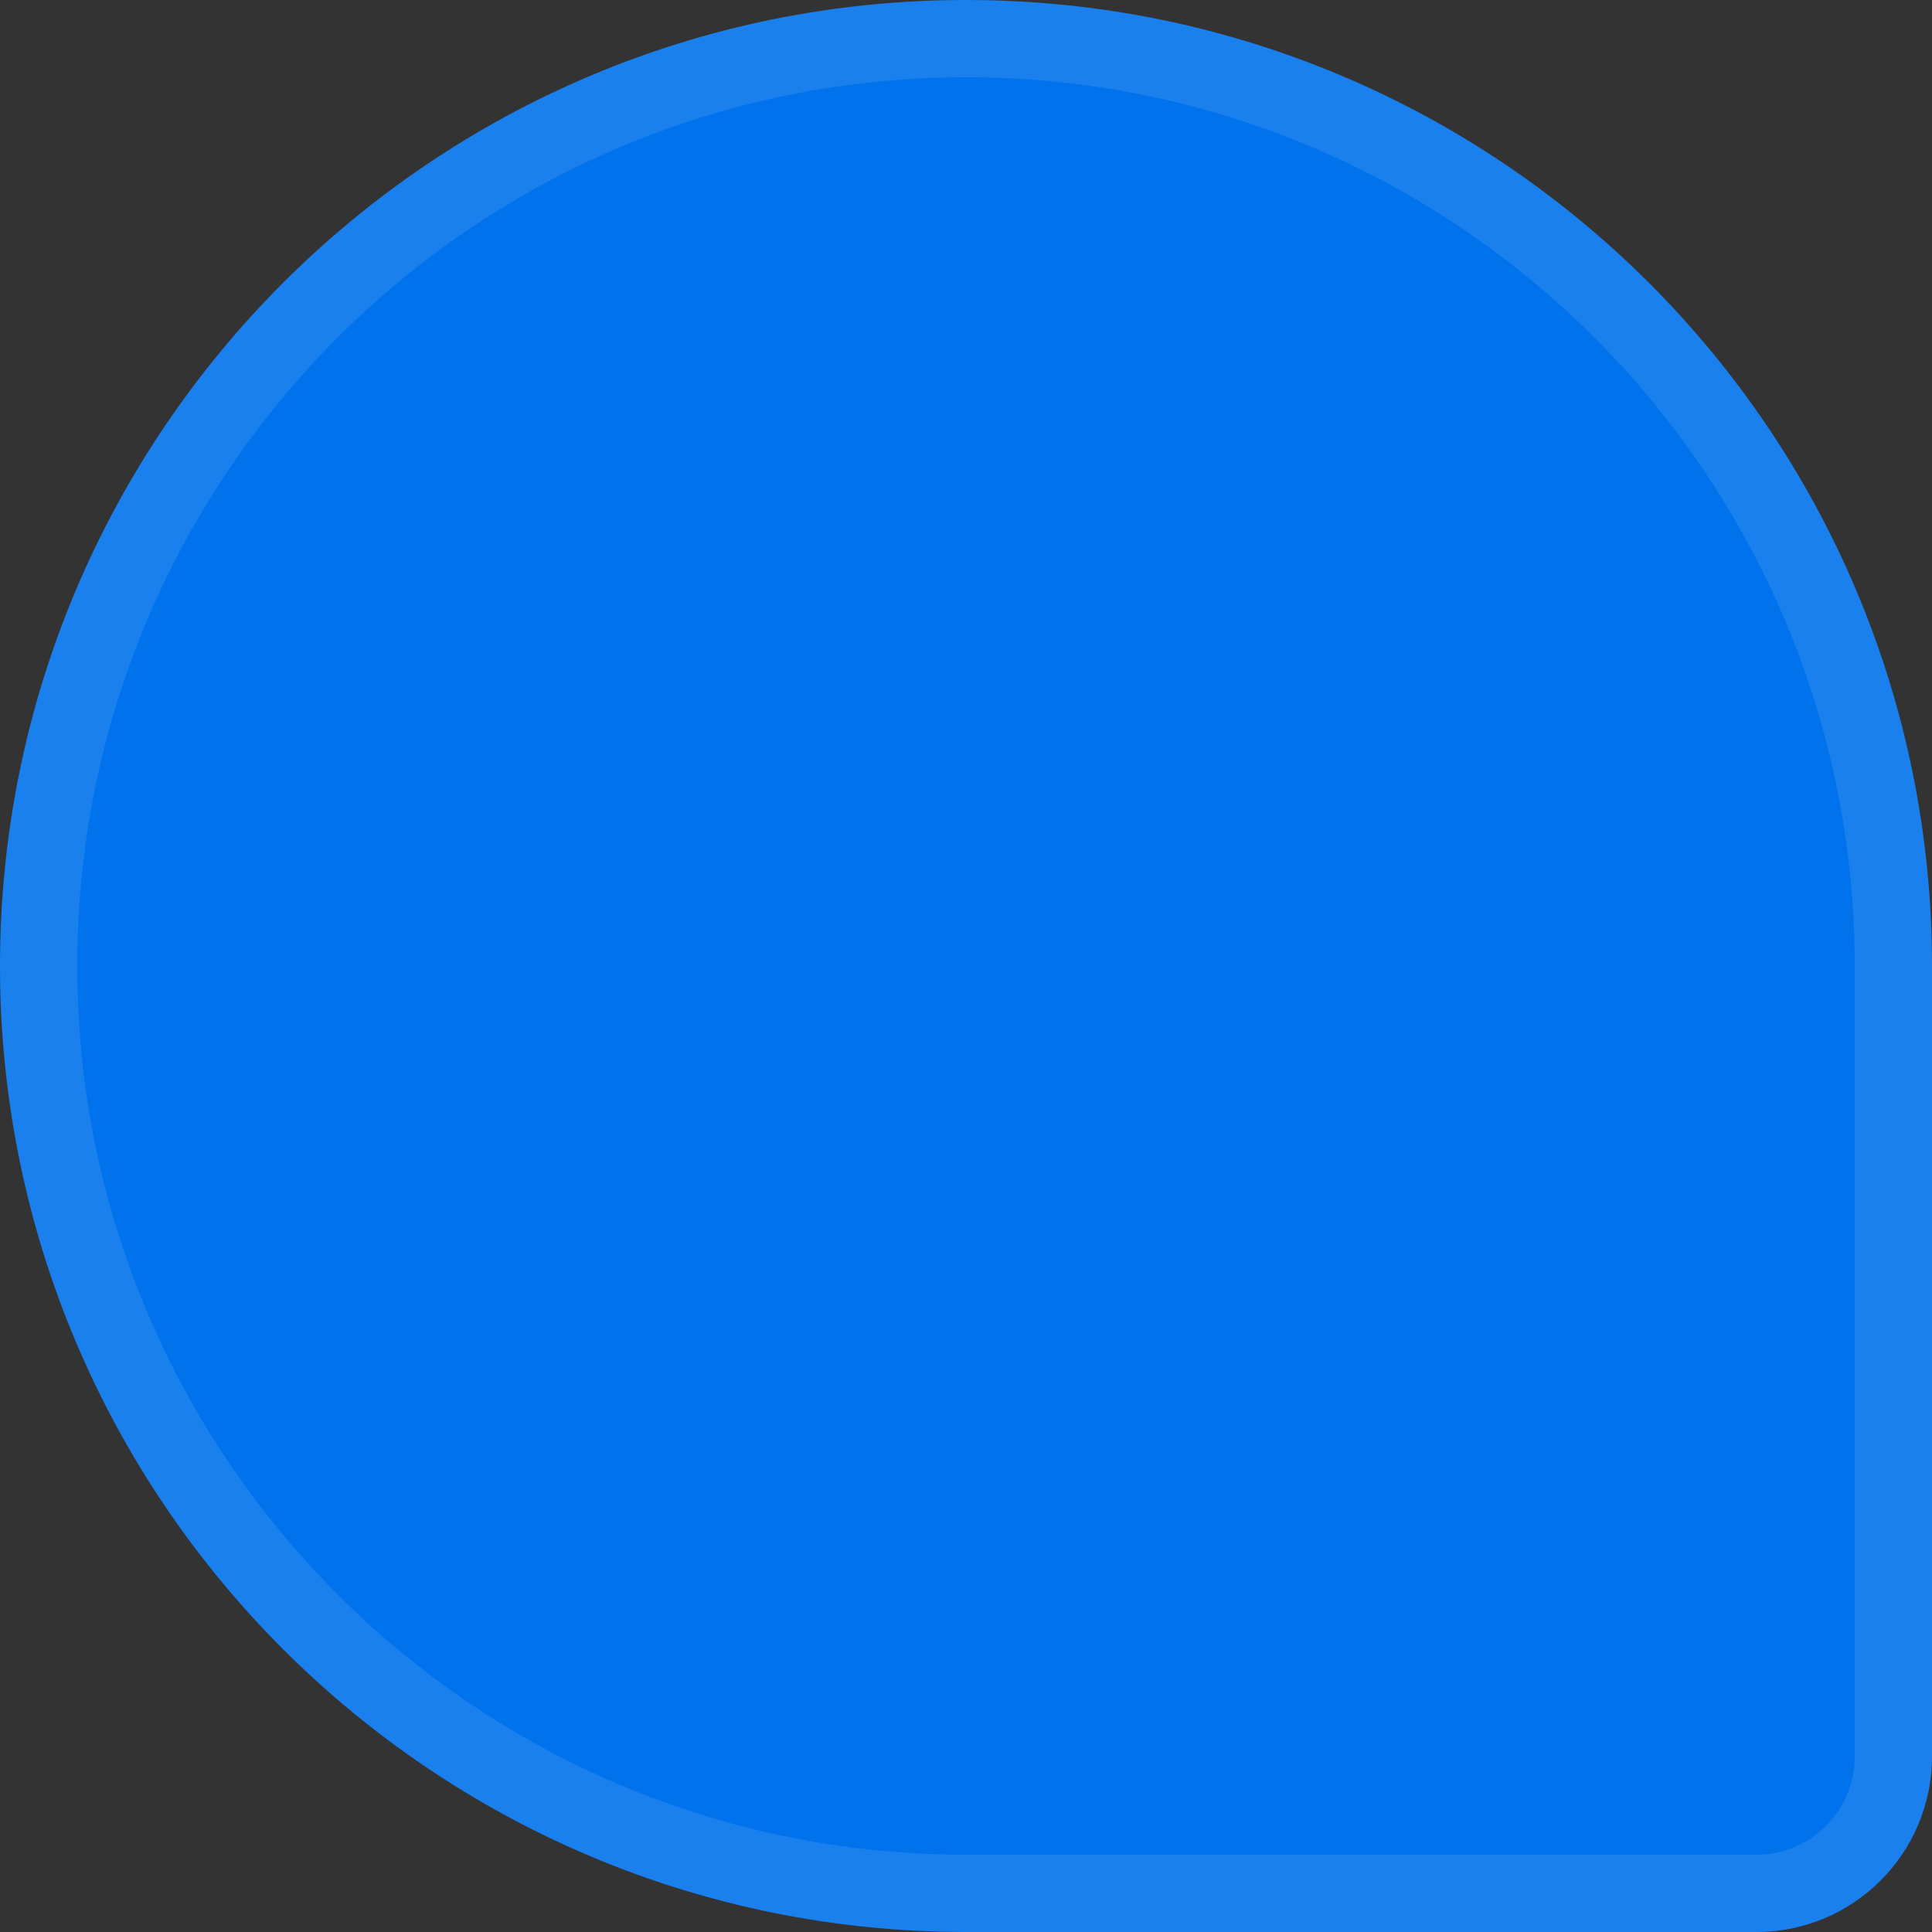 <svg width="50" height="50" viewBox="0 0 50 50" fill="none" xmlns="http://www.w3.org/2000/svg">
<rect x="0" y="0" width="50" height="50" fill="#333333" stroke="none"/>
<path d="M0 25C0 11.193 11.193 0 25 0C38.807 0 50 11.193 50 25V45.455C50 47.965 47.965 50 45.455 50H25C11.193 50 0 38.807 0 25Z" fill="#0072EC"/>
<path d="M1 25C1 11.745 11.745 1 25 1C38.255 1 49 11.745 49 25V45.455C49 47.413 47.413 49 45.455 49H25C11.745 49 1 38.255 1 25Z" stroke="white" stroke-opacity="0.1" stroke-width="2"/>
</svg>
